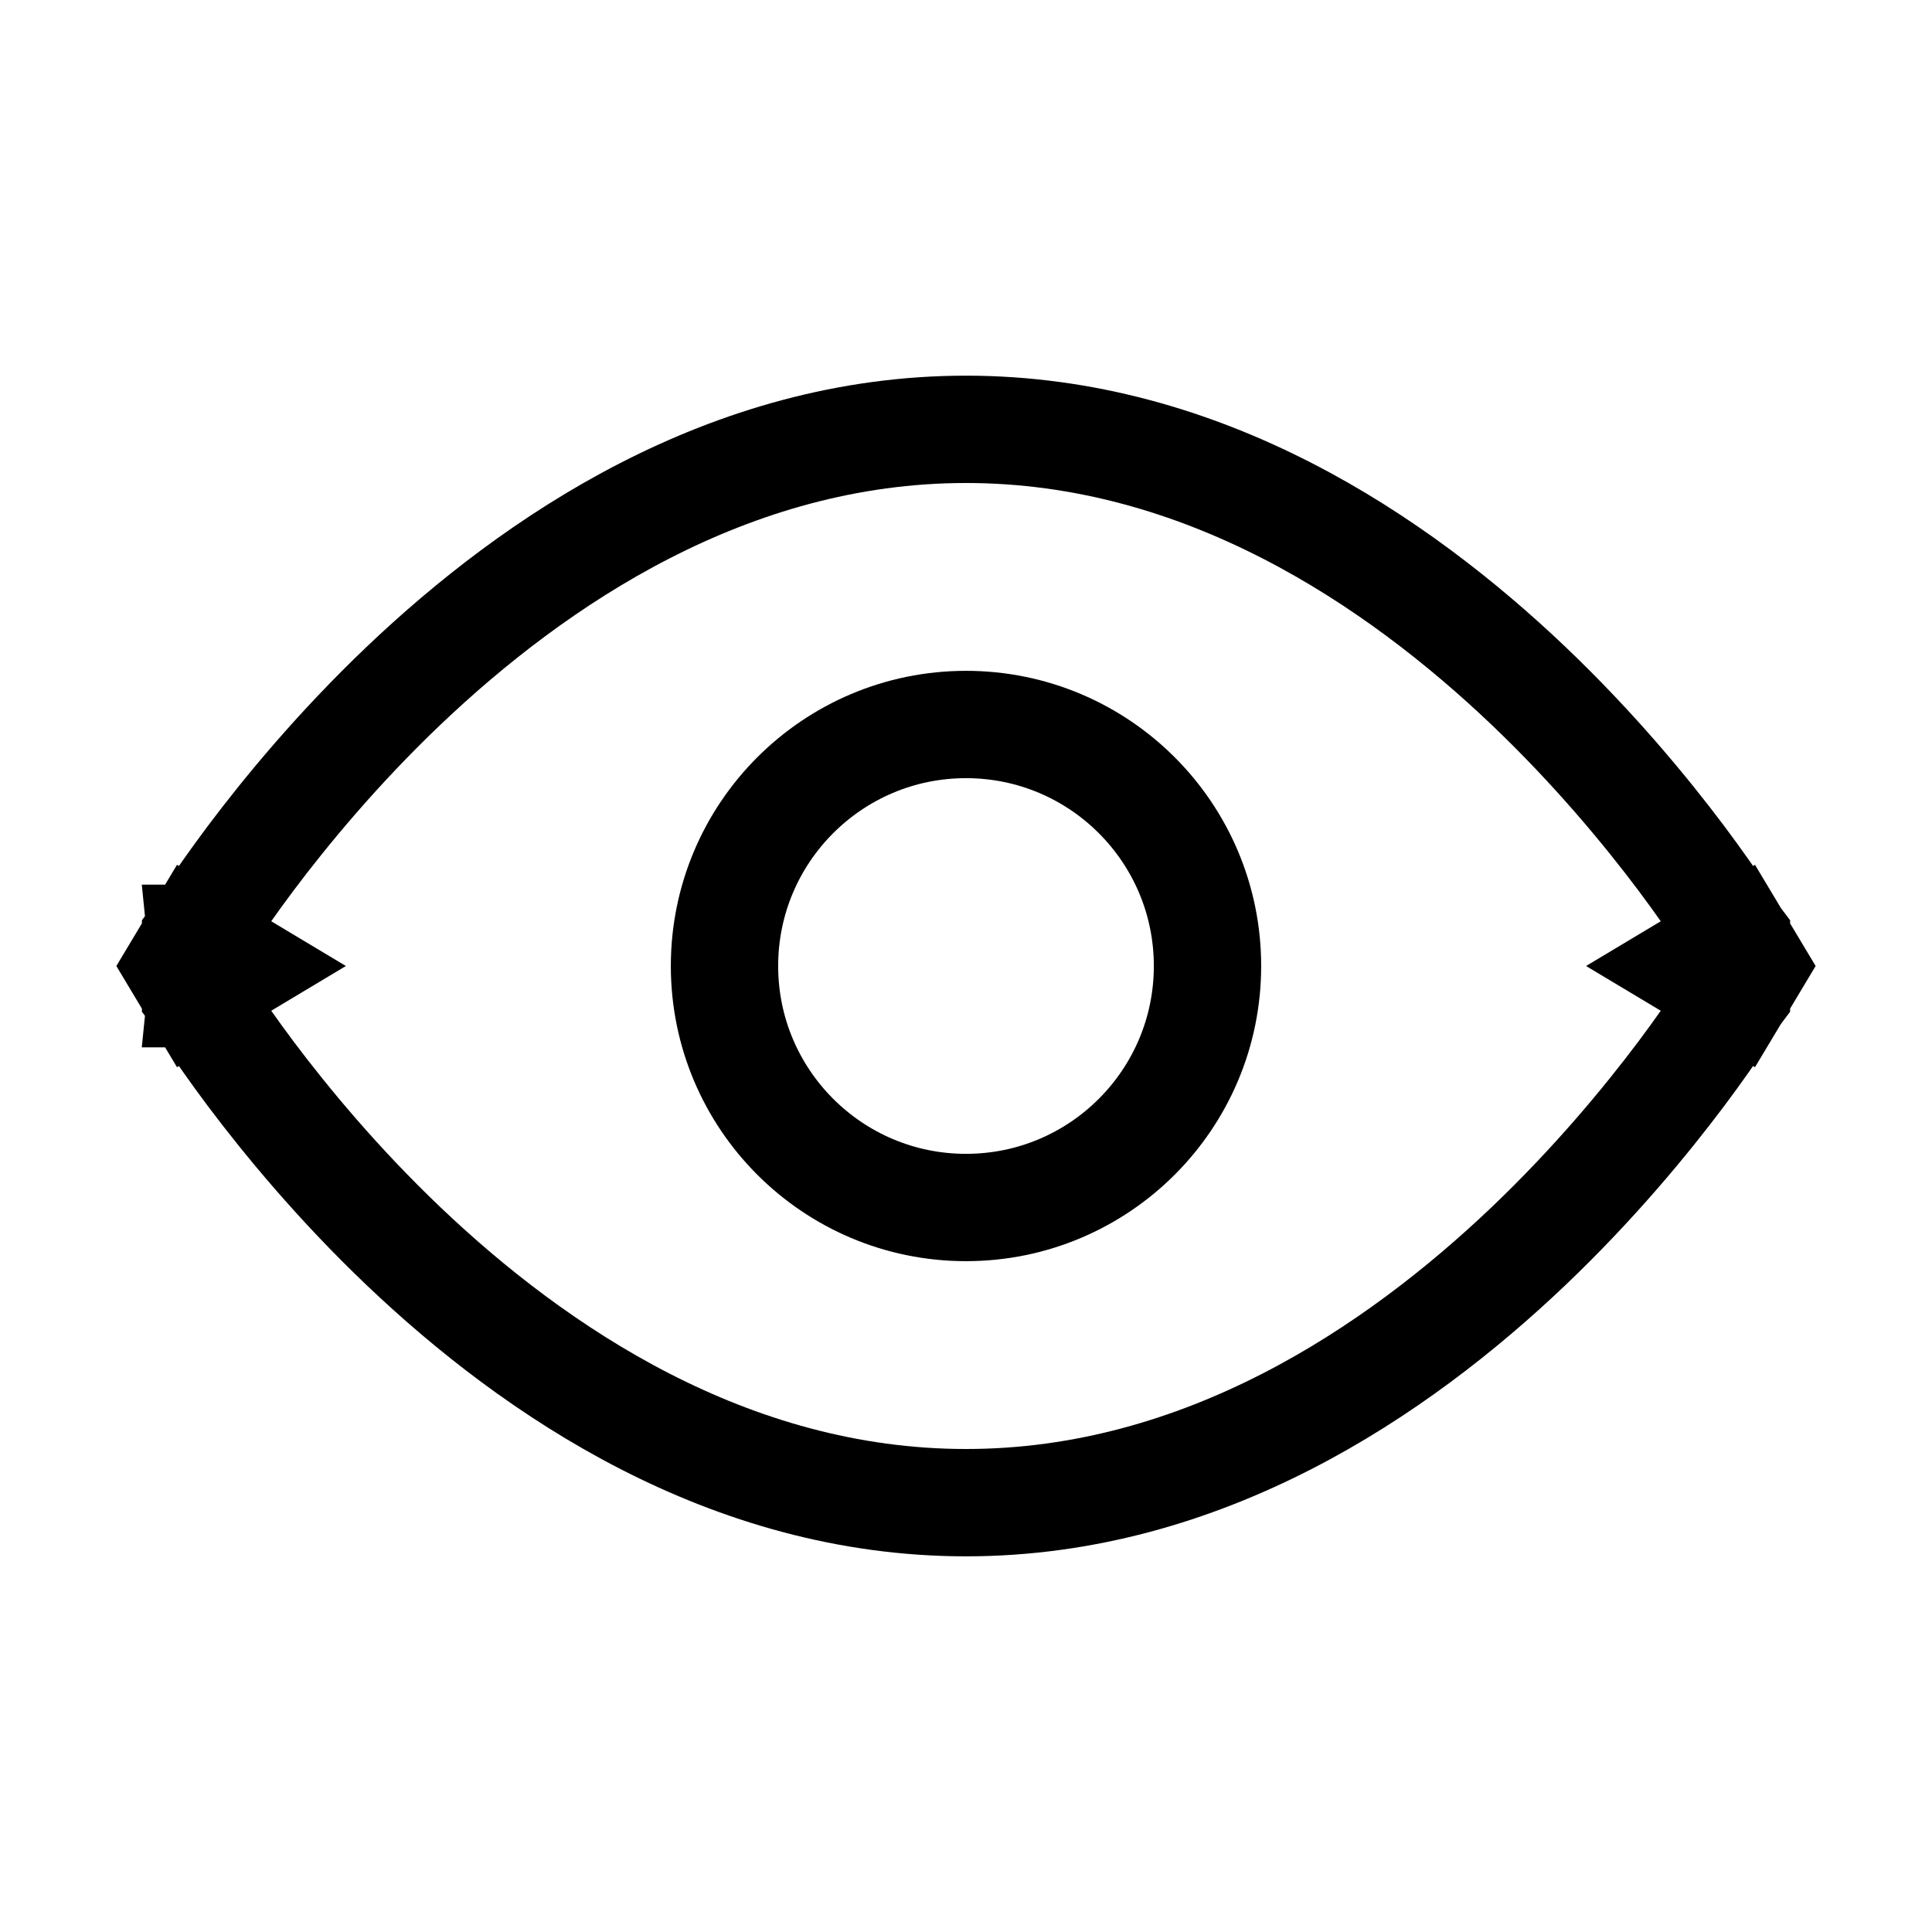 <svg width="18" height="18" viewBox="0 0 18 18" fill="none" xmlns="http://www.w3.org/2000/svg">
  <path d="M15.75 9L16.179 9.257L16.333 9L16.179 8.743L15.75 9ZM15.75 9C16.179 9.257 16.179 9.257 16.178 9.258L16.178 9.258L16.178 9.259L16.175 9.263L16.168 9.275C16.162 9.285 16.153 9.299 16.142 9.317C16.119 9.353 16.086 9.405 16.043 9.47C15.956 9.6 15.829 9.784 15.665 10.003C15.336 10.441 14.854 11.026 14.239 11.612C13.018 12.774 11.213 14 9 14C6.787 14 4.982 12.774 3.761 11.612C3.146 11.026 2.664 10.441 2.335 10.003C2.171 9.784 2.044 9.6 1.957 9.47C1.914 9.405 1.881 9.353 1.858 9.317C1.847 9.299 1.838 9.285 1.832 9.275L1.825 9.263L1.822 9.259L1.822 9.258L1.821 9.258C1.821 9.257 1.821 9.257 2.25 9M15.75 9C16.179 8.743 16.179 8.743 16.178 8.742L16.178 8.742L16.178 8.741L16.175 8.737L16.168 8.725C16.162 8.715 16.153 8.701 16.142 8.683C16.119 8.647 16.086 8.595 16.043 8.53C15.956 8.4 15.829 8.216 15.665 7.997C15.336 7.559 14.854 6.974 14.239 6.388C13.018 5.226 11.213 4 9 4C6.787 4 4.982 5.226 3.761 6.388C3.146 6.974 2.664 7.559 2.335 7.997C2.171 8.216 2.044 8.4 1.957 8.53C1.914 8.595 1.881 8.647 1.858 8.683C1.847 8.701 1.838 8.715 1.832 8.725L1.825 8.737L1.822 8.741L1.822 8.742L1.821 8.742C1.821 8.743 1.821 8.743 2.25 9M2.25 9L1.821 9.257L1.667 9L1.821 8.743L2.25 9Z" stroke="black"/>
  <circle cx="9" cy="9" r="2.25" stroke="black"/>
</svg>
